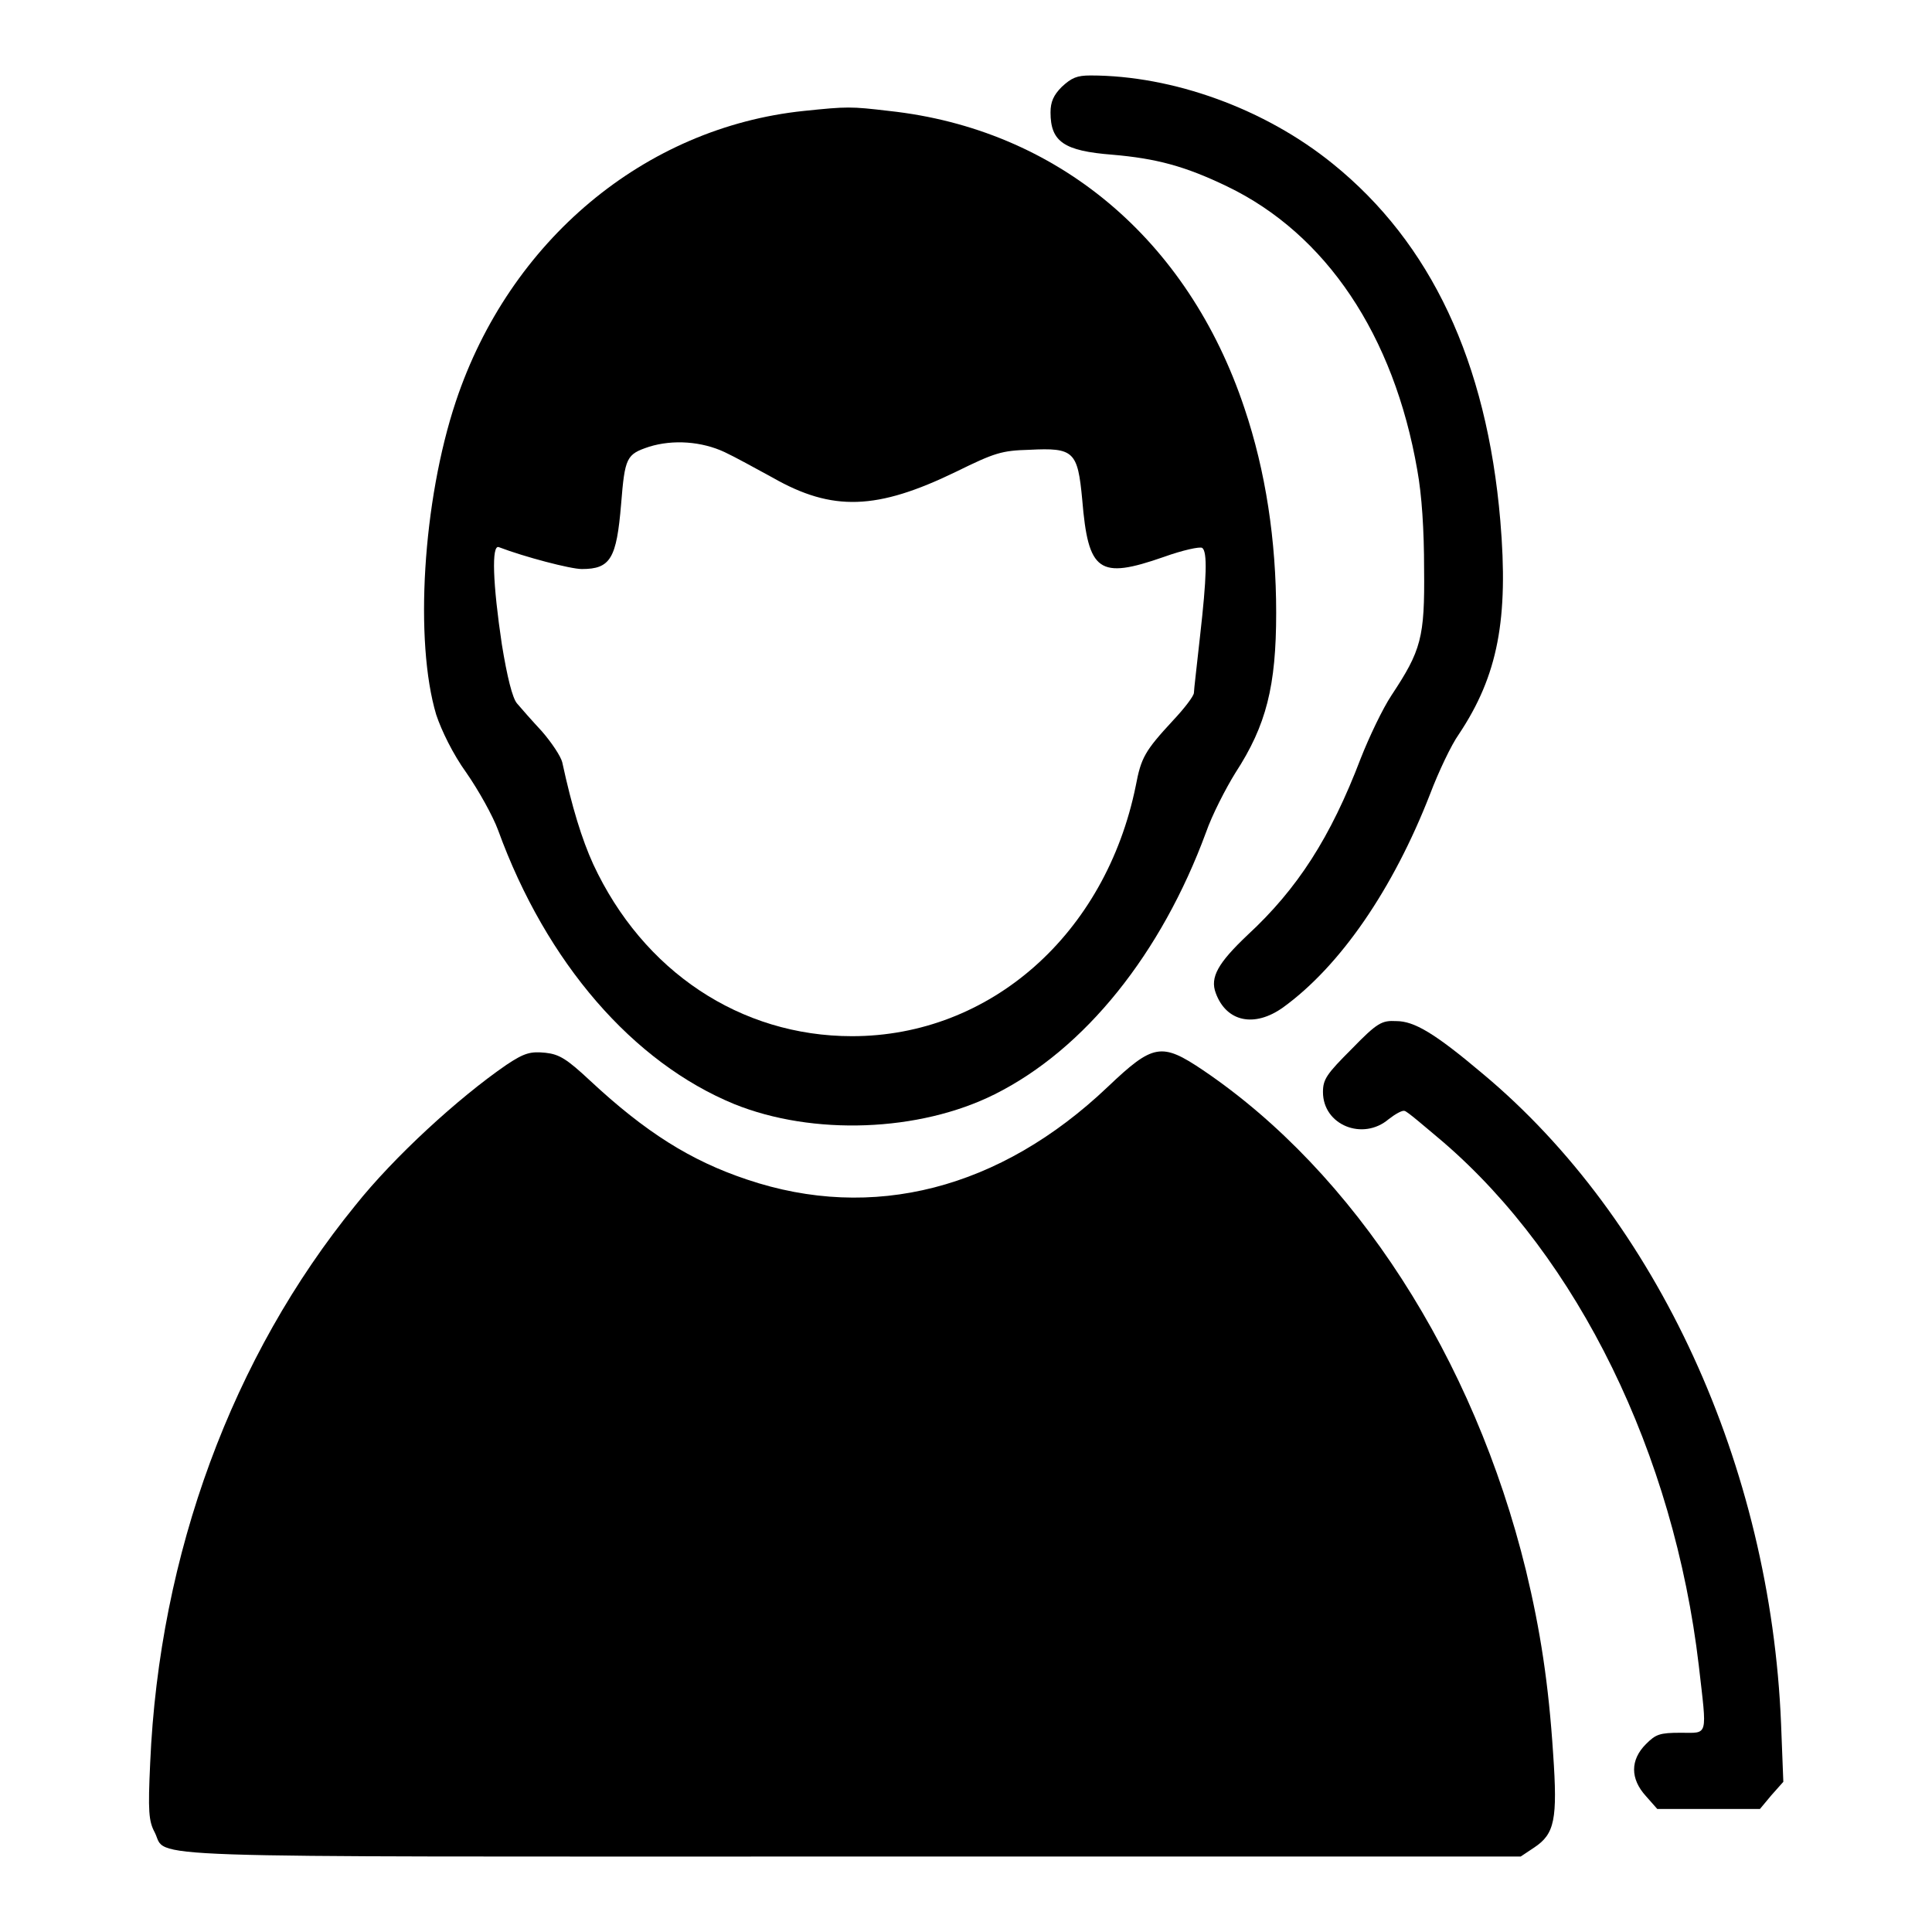 <?xml version="1.0" encoding="utf-8"?>
<!-- Svg Vector Icons : http://www.onlinewebfonts.com/icon -->
<!DOCTYPE svg PUBLIC "-//W3C//DTD SVG 1.1//EN" "http://www.w3.org/Graphics/SVG/1.1/DTD/svg11.dtd">
<svg version="1.1" xmlns="http://www.w3.org/2000/svg" xmlns:xlink="http://www.w3.org/1999/xlink" x="0px" y="0px" viewBox="0 0 256 256" enable-background="new 0 0 256 256" xml:space="preserve">
<g><g><g><path fill="#000000" d="M140.7,11.5c-1.1,1.1-1.5,2-1.5,3.4c0,3.9,1.8,5.1,8.2,5.6c5.8,0.5,9.6,1.5,15.2,4.2c13.1,6.3,22.1,19.7,25.2,37.6c0.6,3.3,0.9,7.9,0.9,13.1c0.1,9.1-0.4,10.8-4.3,16.7c-1.2,1.8-3,5.6-4.1,8.4c-4,10.5-8.4,17.3-15,23.4c-3.9,3.7-5,5.6-4.2,7.7c1.4,3.8,5.1,4.6,8.9,1.9c7.6-5.5,14.6-15.7,19.5-28.3c1.1-2.9,2.8-6.5,3.8-7.9c5.2-7.8,6.6-15.3,5.5-28.3c-1.8-21.1-9.2-36.8-22.2-47.3c-9-7.3-21.2-11.7-32.1-11.7C142.7,10,142,10.3,140.7,11.5z"/><path fill="#000000" d="M106.5,14.7c-21.1,2.2-39,17.2-46.1,38.5C56,66.4,54.9,85,57.8,94.7c0.7,2.1,2.2,5.2,4,7.7c1.6,2.3,3.5,5.7,4.2,7.6c6.4,17.6,17.9,30.8,31.3,36.3c10.4,4.2,24.5,3.7,34.5-1.3c12-6,22.1-18.7,28-34.7c0.8-2.3,2.6-5.8,3.9-7.9c4.1-6.3,5.4-11.5,5.4-21.2c0-9.6-1.4-18.8-4.2-27.1c-7.5-22.5-24.9-37-47.1-39.4C112.7,14.1,112.3,14.1,106.5,14.7z M96,59.9c1.3,0.6,4.2,2.2,6.4,3.4c7.9,4.5,13.8,4.3,24.3-0.8c5.1-2.5,6-2.8,9.7-2.9c5.9-0.3,6.4,0.2,7,6.6c0.8,9.6,2.2,10.6,10.8,7.6c2.5-0.9,4.8-1.4,5.1-1.2c0.7,0.5,0.6,3.9-0.3,11.8c-0.4,3.7-0.8,7-0.8,7.4c0,0.4-1.2,2-2.8,3.7c-3.7,4-4.2,4.9-4.9,8.6c-4,19.7-19.3,33.2-37.6,33.2c-14.8,0-27.7-8.6-34.3-22.8c-1.5-3.3-2.8-7.5-4.1-13.5c-0.2-0.8-1.4-2.6-2.7-4.1c-1.3-1.4-2.8-3.1-3.3-3.7c-0.6-0.7-1.3-3.5-2-7.8c-1.2-8-1.4-13.3-0.4-12.9c3.4,1.3,9.5,2.9,11,2.9c3.8,0,4.6-1.4,5.2-8.6c0.5-6.2,0.7-6.6,3.7-7.6C89.2,58.2,93,58.5,96,59.9z"/><path fill="#000000" d="M179.1,139c-3.3,3.3-3.8,4-3.8,5.7c0,4.4,5.3,6.5,8.7,3.6c0.9-0.7,1.8-1.2,2.1-1.1c0.3,0,2.6,2,5.1,4.1c17.9,15.4,30.6,41.3,33.9,69.4c1.1,9.6,1.3,8.9-2.4,8.9c-2.8,0-3.3,0.2-4.6,1.5c-2.1,2.1-2.1,4.6,0,6.9l1.5,1.7h6.8h6.8l1.5-1.8l1.6-1.8l-0.3-7.7c-1.4-34.2-16.4-66.8-39.5-86.1c-6.4-5.4-9.1-7-11.5-7C183.1,135.2,182.5,135.5,179.1,139z"/><path fill="#000000" d="M67.1,141.1c-6.4,4.4-14.9,12.2-20,18.6c-16.3,20-26,46.2-27.2,73.9c-0.3,6.4-0.2,7.7,0.6,9.2c1.8,3.5-5.3,3.2,92.4,3.2h88.6l1.8-1.2c2.7-1.8,3.1-3.7,2.5-12.4c-0.6-9.3-1.7-16.4-3.6-24.3c-6.9-28.2-22.7-52.7-42.8-66.3c-5.5-3.7-6.6-3.5-12.6,2.2c-14.3,13.6-31.2,17.9-47.8,12.3c-7.5-2.5-13.5-6.3-20.8-13.1c-3.1-2.9-4.1-3.5-5.9-3.7C70.3,139.3,69.5,139.5,67.1,141.1z"/></g></g></g>
</svg>